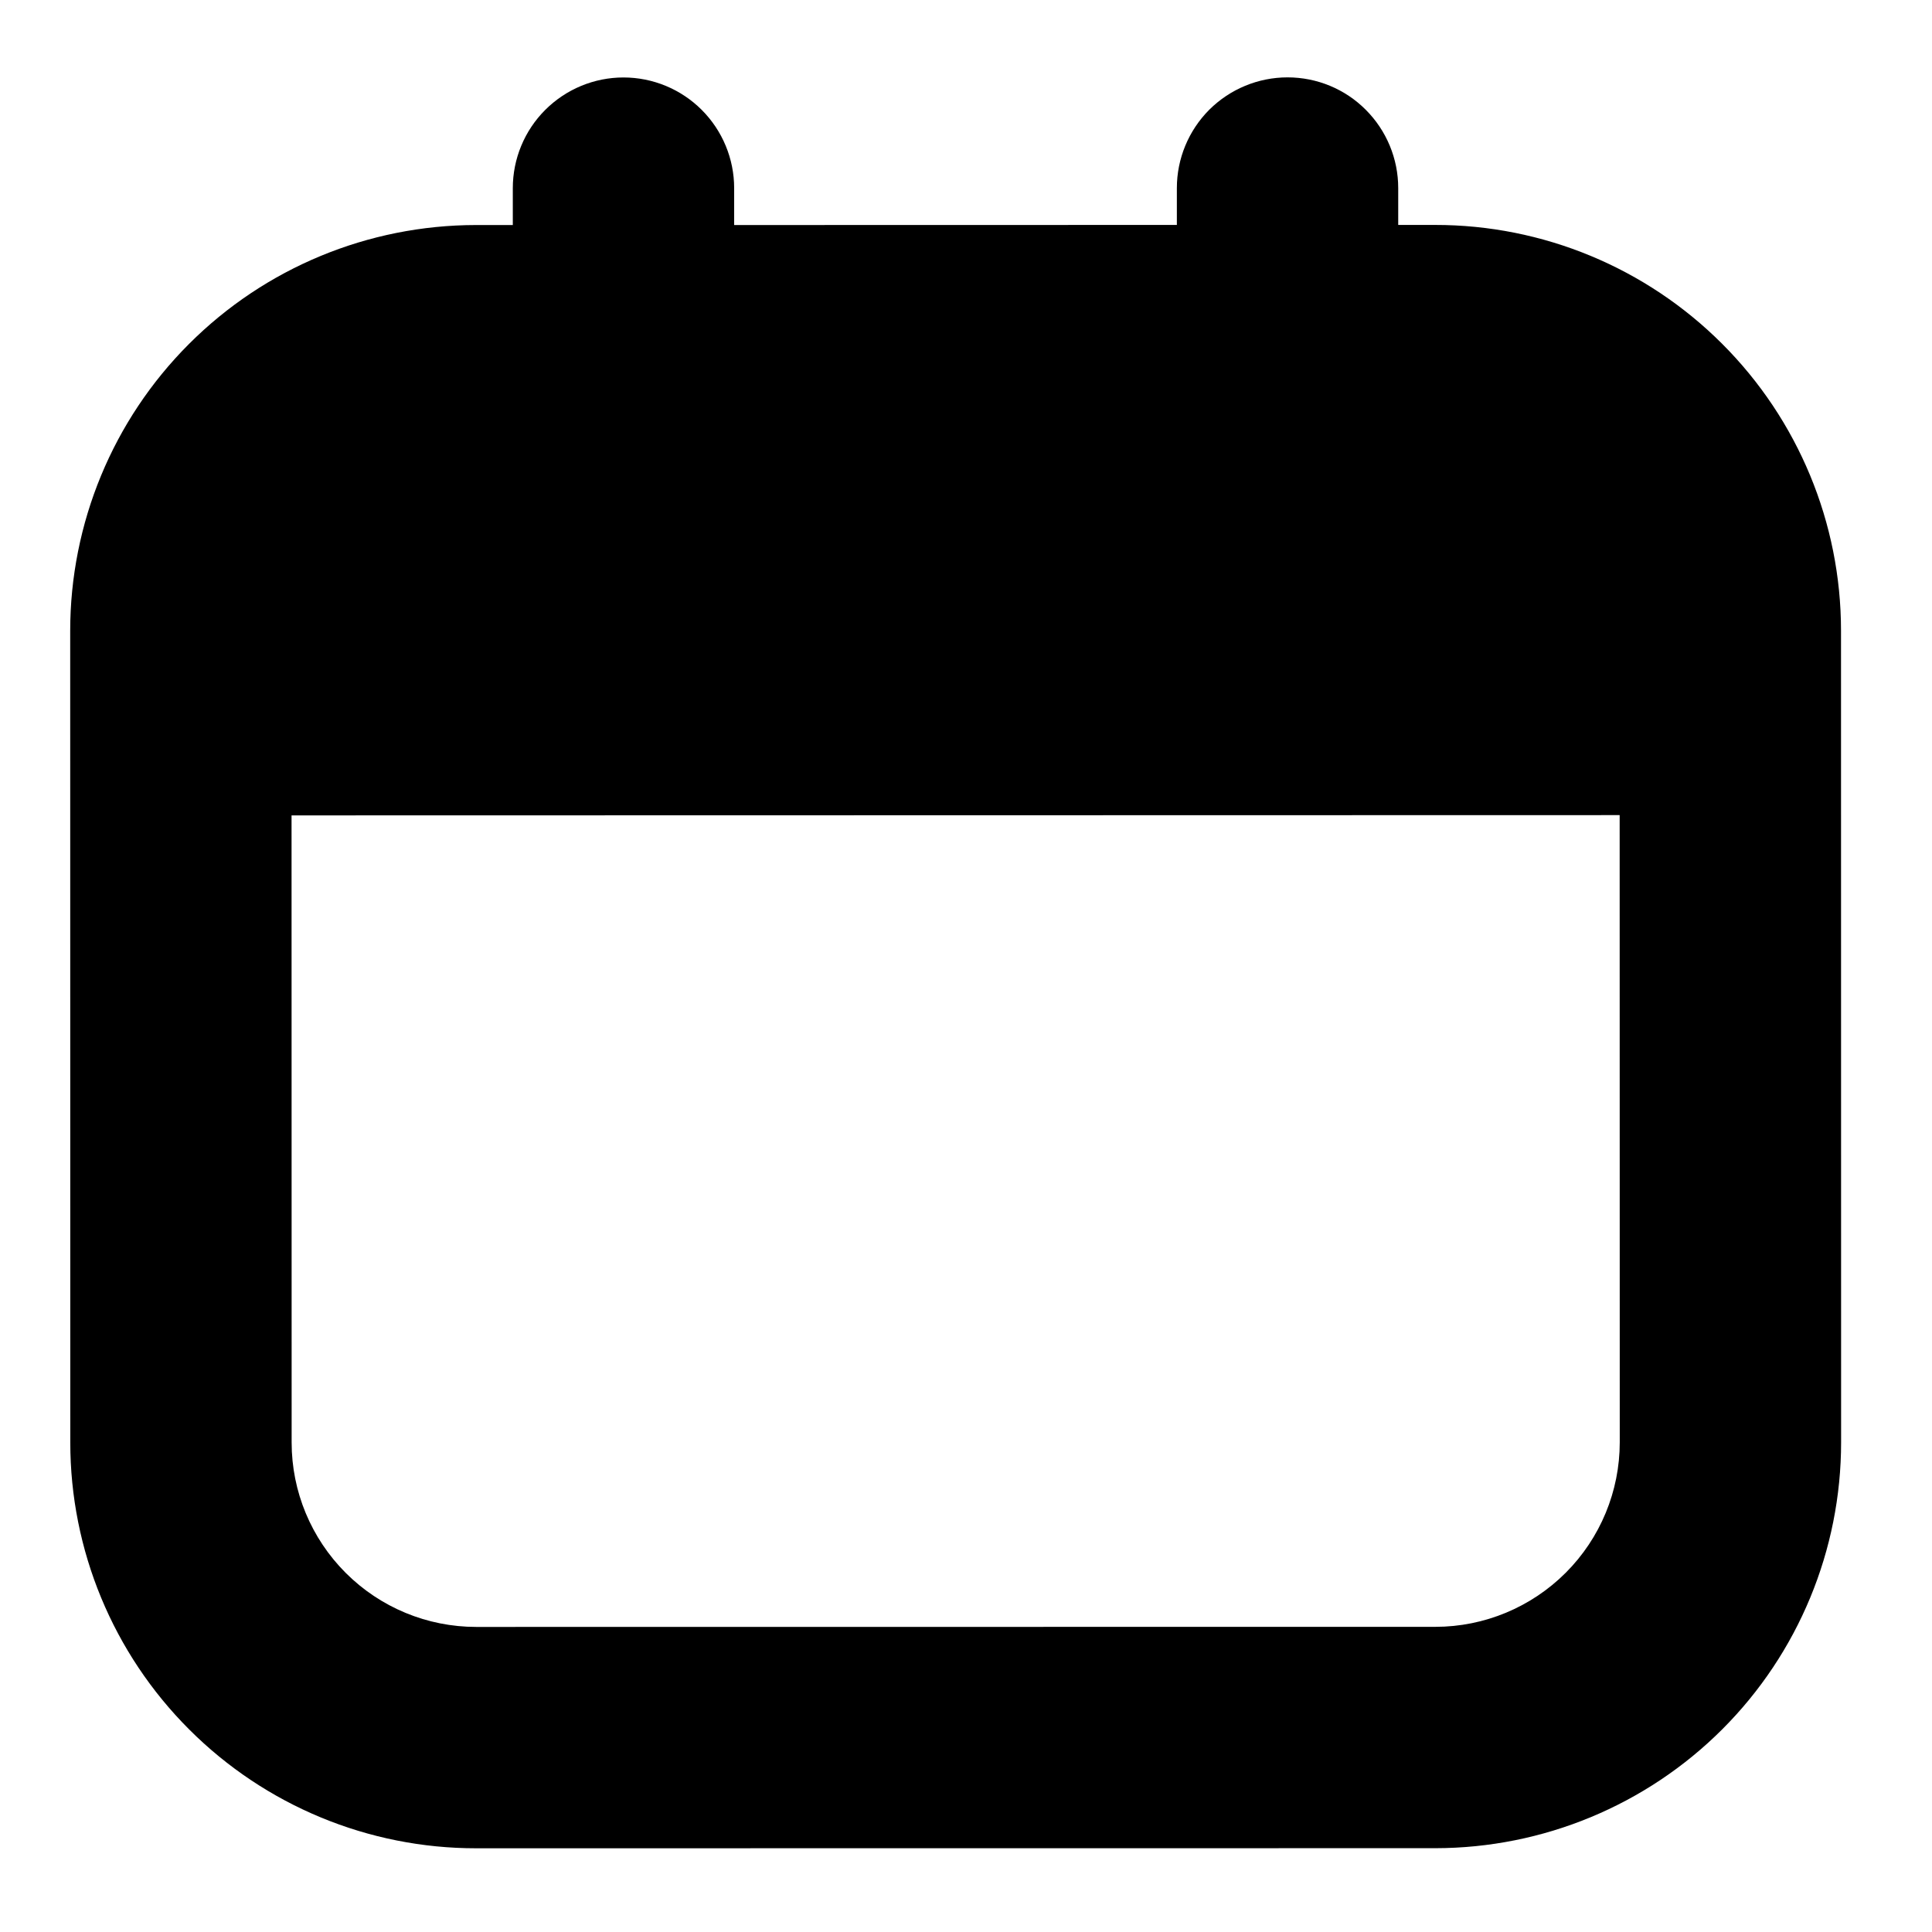 <?xml version="1.0" encoding="UTF-8"?>
<svg xmlns="http://www.w3.org/2000/svg" width="21" height="21" viewBox="0 0 21 21" fill="none">
  <g id="Group 133">
    <path id="Vector" d="M15.599 2.445L15.198 2.445L15.198 2.044C15.198 1.725 15.071 1.419 14.845 1.193C14.62 0.967 14.314 0.841 13.995 0.841C13.676 0.841 13.37 0.968 13.144 1.193C12.919 1.419 12.792 1.725 12.792 2.044L12.792 2.445L7.98 2.446L7.98 2.045C7.98 1.726 7.853 1.42 7.627 1.194C7.402 0.969 7.096 0.842 6.777 0.842C6.458 0.842 6.152 0.969 5.926 1.195C5.701 1.42 5.574 1.726 5.574 2.045L5.574 2.446L5.173 2.446C4.003 2.447 2.881 2.911 2.054 3.739C1.227 4.566 0.763 5.688 0.763 6.858L0.764 15.68C0.764 16.85 1.229 17.972 2.057 18.799C2.884 19.626 4.006 20.091 5.176 20.09L15.602 20.089C16.772 20.088 17.894 19.623 18.721 18.796C19.548 17.969 20.012 16.847 20.012 15.677L20.011 6.855C20.011 5.685 19.546 4.563 18.718 3.736C17.891 2.909 16.769 2.444 15.599 2.445ZM15.602 17.683L5.176 17.684C4.644 17.684 4.134 17.473 3.758 17.097C3.382 16.721 3.17 16.212 3.17 15.68L3.169 8.863L17.605 8.86L17.606 15.677C17.606 16.209 17.395 16.719 17.019 17.095C16.643 17.471 16.133 17.683 15.602 17.683Z" fill="black"></path>
  </g>
</svg>
